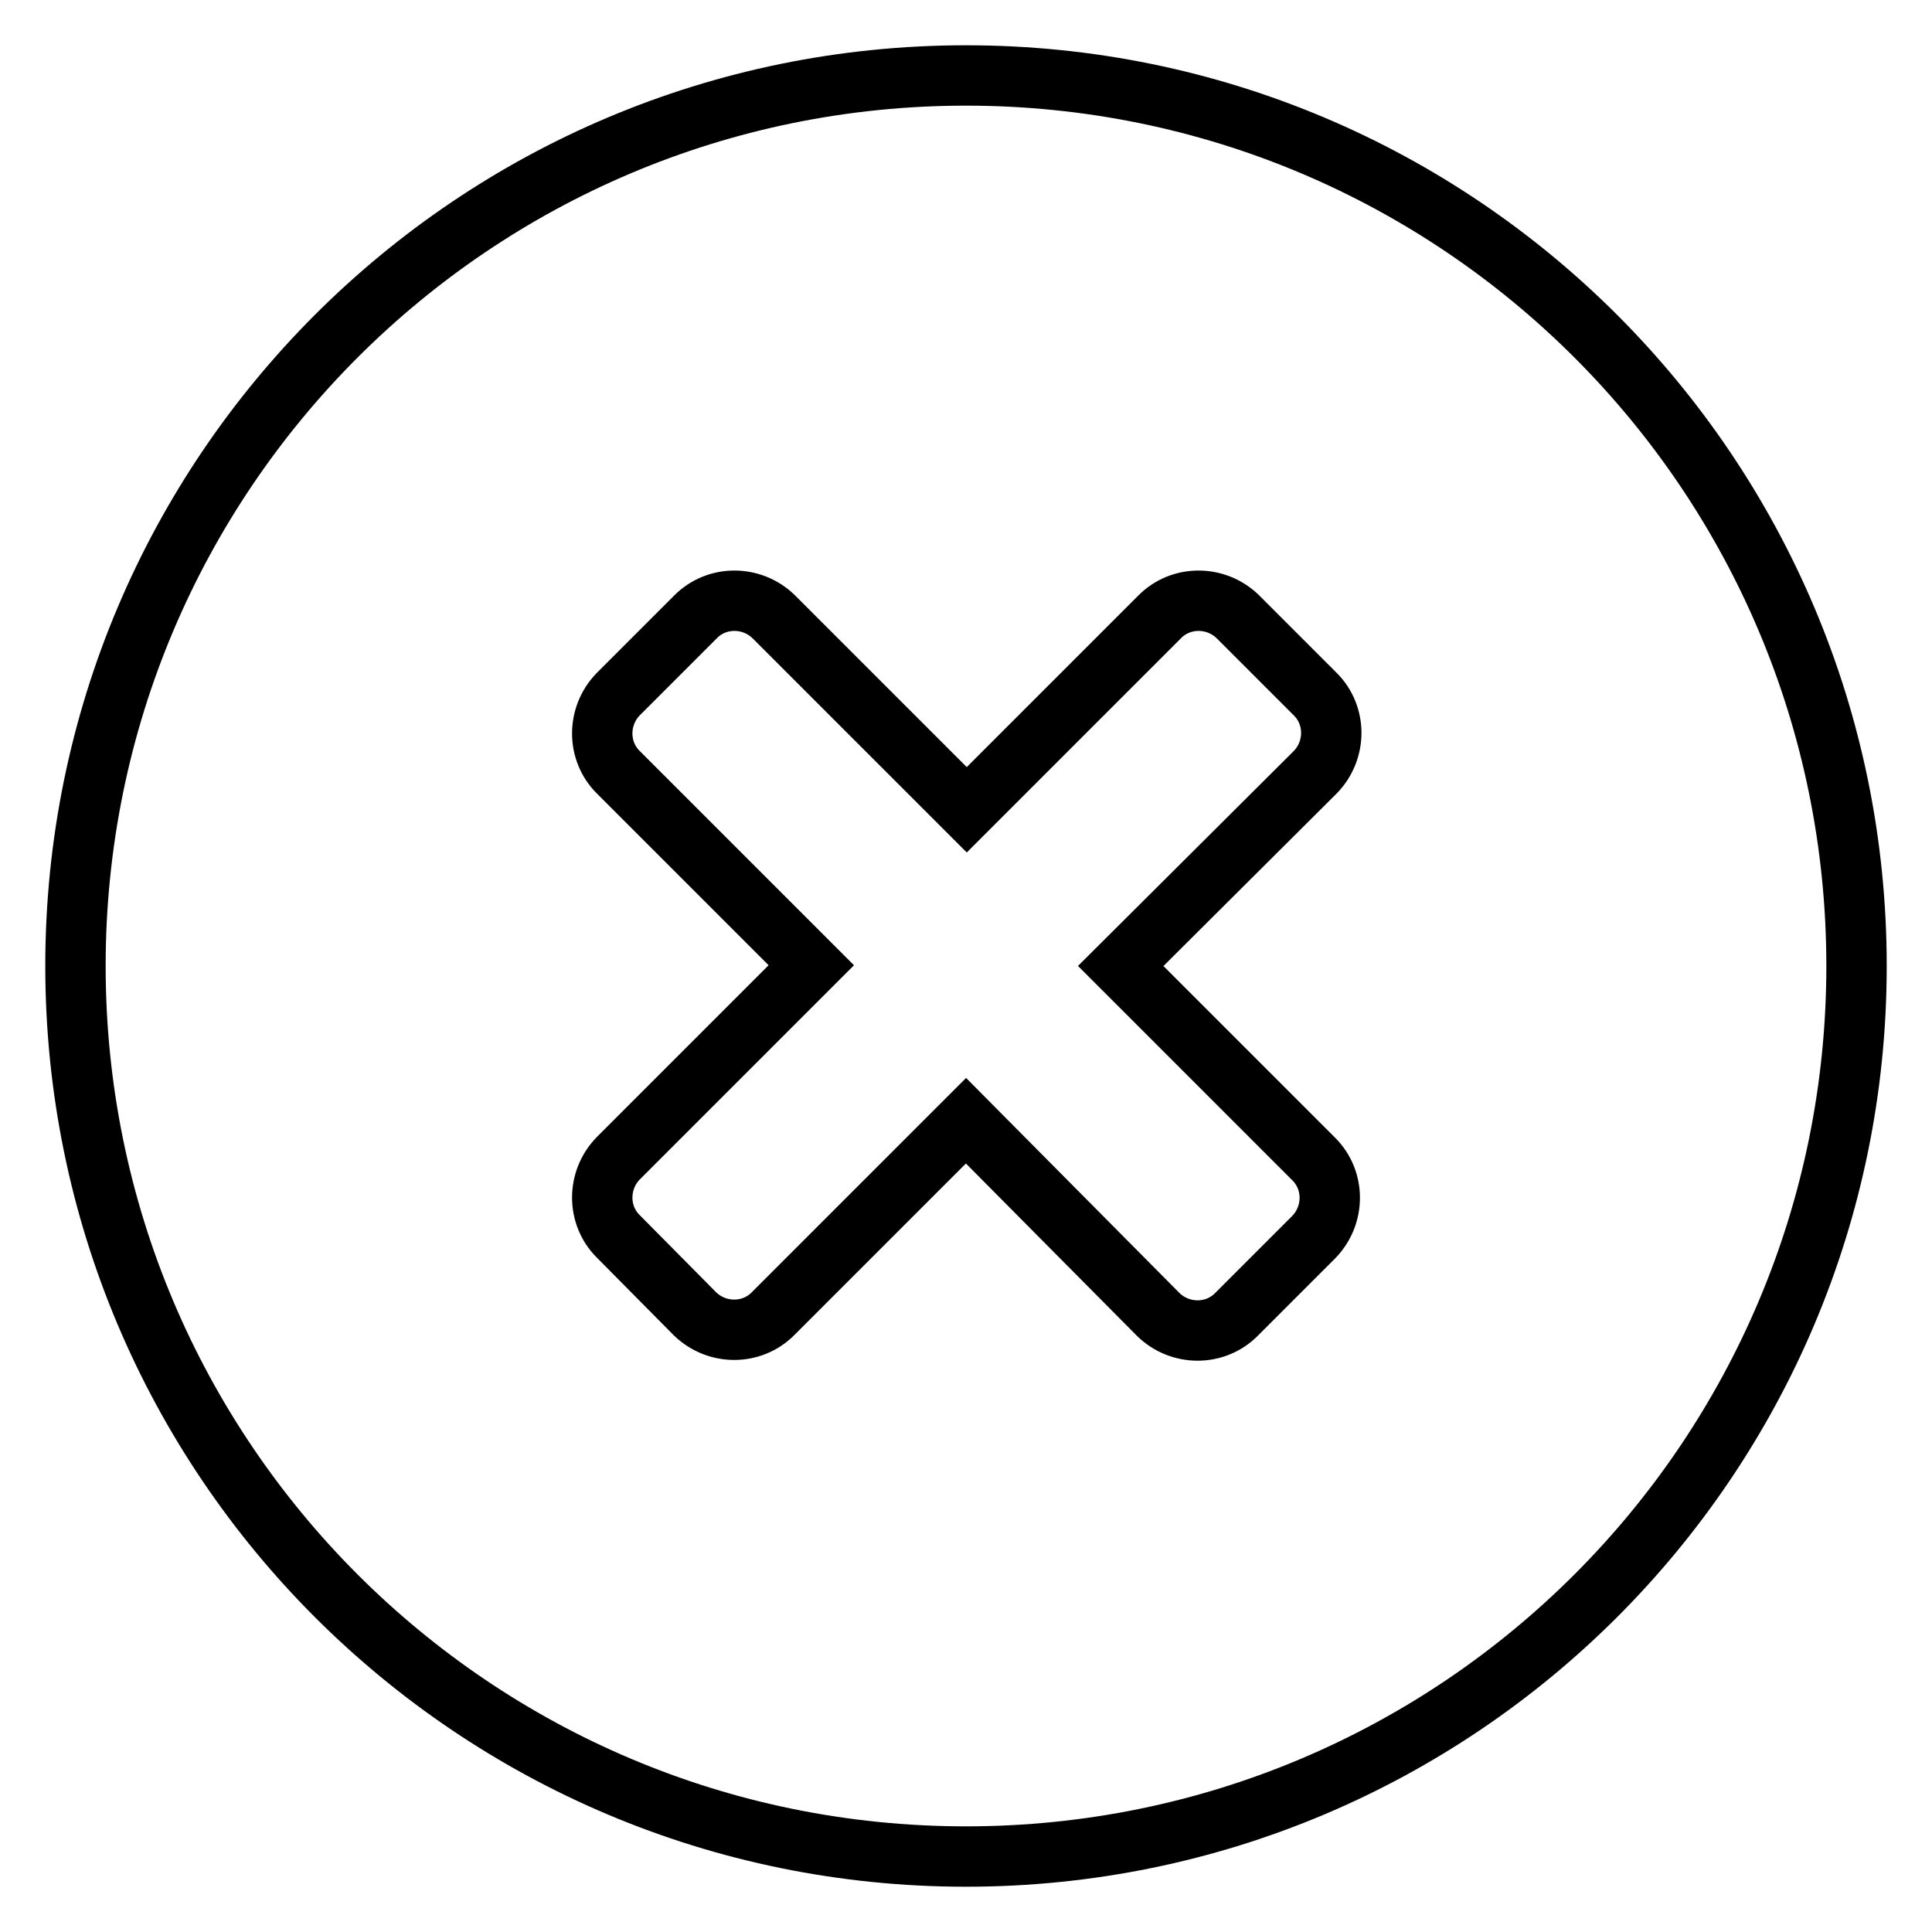 <?xml version="1.0" encoding="utf-8"?>
<!-- Svg Vector Icons : http://www.onlinewebfonts.com/icon -->
<!DOCTYPE svg PUBLIC "-//W3C//DTD SVG 1.1//EN" "http://www.w3.org/Graphics/SVG/1.1/DTD/svg11.dtd">
<svg version="1.1" xmlns="http://www.w3.org/2000/svg" xmlns:xlink="http://www.w3.org/1999/xlink" x="0px" y="0px" viewBox="0 0 256 256" enable-background="new 0 0 256 256" xml:space="preserve">
<g><g><path stroke-width="8" fill-opacity="0" stroke="#000000"  d="M128,10C62.8,10,10,62.8,10,128c0,65.2,52.8,118,118,118c65.2,0,118-52.8,118-118C246,62.8,193.2,10,128,10z M174.1,153.6c2.8,2.8,2.8,7.4,0,10.3l-10.3,10.3c-2.8,2.8-7.4,2.8-10.3,0L128,148.5l-25.6,25.6c-2.8,2.8-7.4,2.8-10.3,0l-10.2-10.3c-2.8-2.8-2.8-7.4,0-10.3l25.6-25.6l-25.6-25.6c-2.8-2.8-2.8-7.4,0-10.3l10.3-10.3c2.8-2.8,7.4-2.8,10.3,0l25.6,25.6l25.6-25.6c2.8-2.8,7.4-2.8,10.3,0l10.3,10.3c2.8,2.8,2.8,7.4,0,10.3L148.5,128L174.1,153.6z"/></g></g>
</svg>